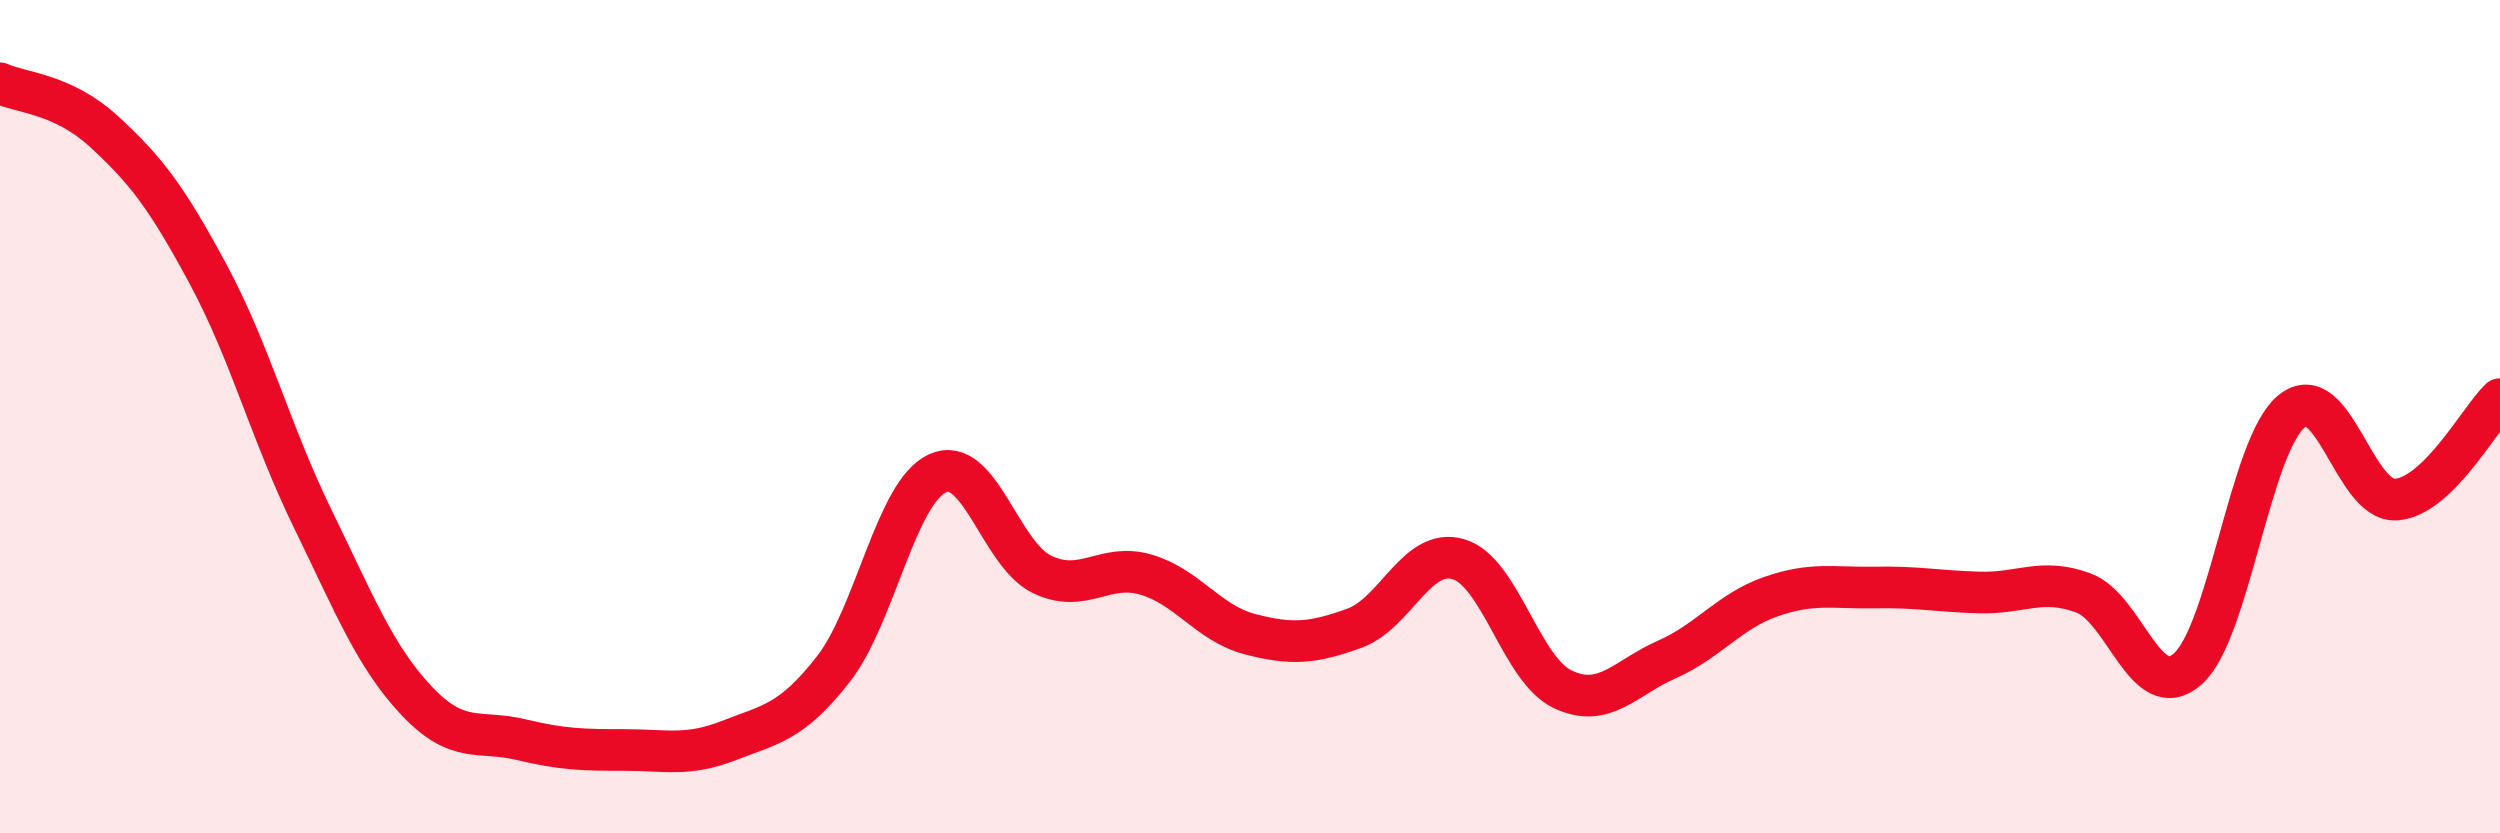
    <svg width="60" height="20" viewBox="0 0 60 20" xmlns="http://www.w3.org/2000/svg">
      <path
        d="M 0,2 C 0.5,2.23 1.5,2.24 2.5,3.16 C 3.5,4.08 4,4.73 5,6.59 C 6,8.45 6.5,10.39 7.5,12.44 C 8.5,14.49 9,15.76 10,16.82 C 11,17.88 11.5,17.51 12.5,17.75 C 13.5,17.99 14,18 15,18 C 16,18 16.5,18.16 17.5,17.77 C 18.5,17.38 19,17.34 20,16.06 C 21,14.78 21.5,11.82 22.5,11.36 C 23.5,10.9 24,13.29 25,13.78 C 26,14.27 26.5,13.5 27.5,13.79 C 28.5,14.08 29,14.96 30,15.22 C 31,15.48 31.5,15.44 32.5,15.08 C 33.5,14.72 34,13.13 35,13.42 C 36,13.71 36.5,16.06 37.5,16.54 C 38.5,17.02 39,16.27 40,15.83 C 41,15.39 41.5,14.67 42.5,14.32 C 43.5,13.97 44,14.12 45,14.1 C 46,14.08 46.5,14.19 47.5,14.22 C 48.5,14.25 49,13.86 50,14.23 C 51,14.6 51.5,16.93 52.5,16.06 C 53.5,15.19 54,10.68 55,9.87 C 56,9.06 56.5,12.05 57.5,11.99 C 58.5,11.93 59.5,10.06 60,9.58L60 20L0 20Z"
        fill="#EB0A25"
        opacity="0.1"
        stroke-linecap="round"
        stroke-linejoin="round"
      />
      <path
        d="M 0,2 C 0.5,2.23 1.5,2.24 2.5,3.16 C 3.5,4.08 4,4.73 5,6.59 C 6,8.45 6.5,10.39 7.5,12.44 C 8.5,14.49 9,15.76 10,16.82 C 11,17.88 11.5,17.51 12.5,17.75 C 13.5,17.99 14,18 15,18 C 16,18 16.5,18.16 17.5,17.77 C 18.5,17.38 19,17.34 20,16.06 C 21,14.78 21.5,11.82 22.5,11.36 C 23.5,10.9 24,13.29 25,13.78 C 26,14.27 26.5,13.5 27.5,13.79 C 28.5,14.08 29,14.96 30,15.22 C 31,15.48 31.5,15.44 32.5,15.08 C 33.5,14.72 34,13.13 35,13.42 C 36,13.71 36.5,16.06 37.5,16.54 C 38.5,17.02 39,16.27 40,15.83 C 41,15.39 41.5,14.67 42.5,14.32 C 43.5,13.97 44,14.12 45,14.1 C 46,14.08 46.5,14.19 47.5,14.22 C 48.5,14.25 49,13.86 50,14.23 C 51,14.6 51.5,16.93 52.5,16.06 C 53.5,15.19 54,10.68 55,9.87 C 56,9.06 56.5,12.05 57.5,11.99 C 58.5,11.93 59.5,10.06 60,9.58"
        stroke="#EB0A25"
        stroke-width="1"
        fill="none"
        stroke-linecap="round"
        stroke-linejoin="round"
      />
    </svg>
  
